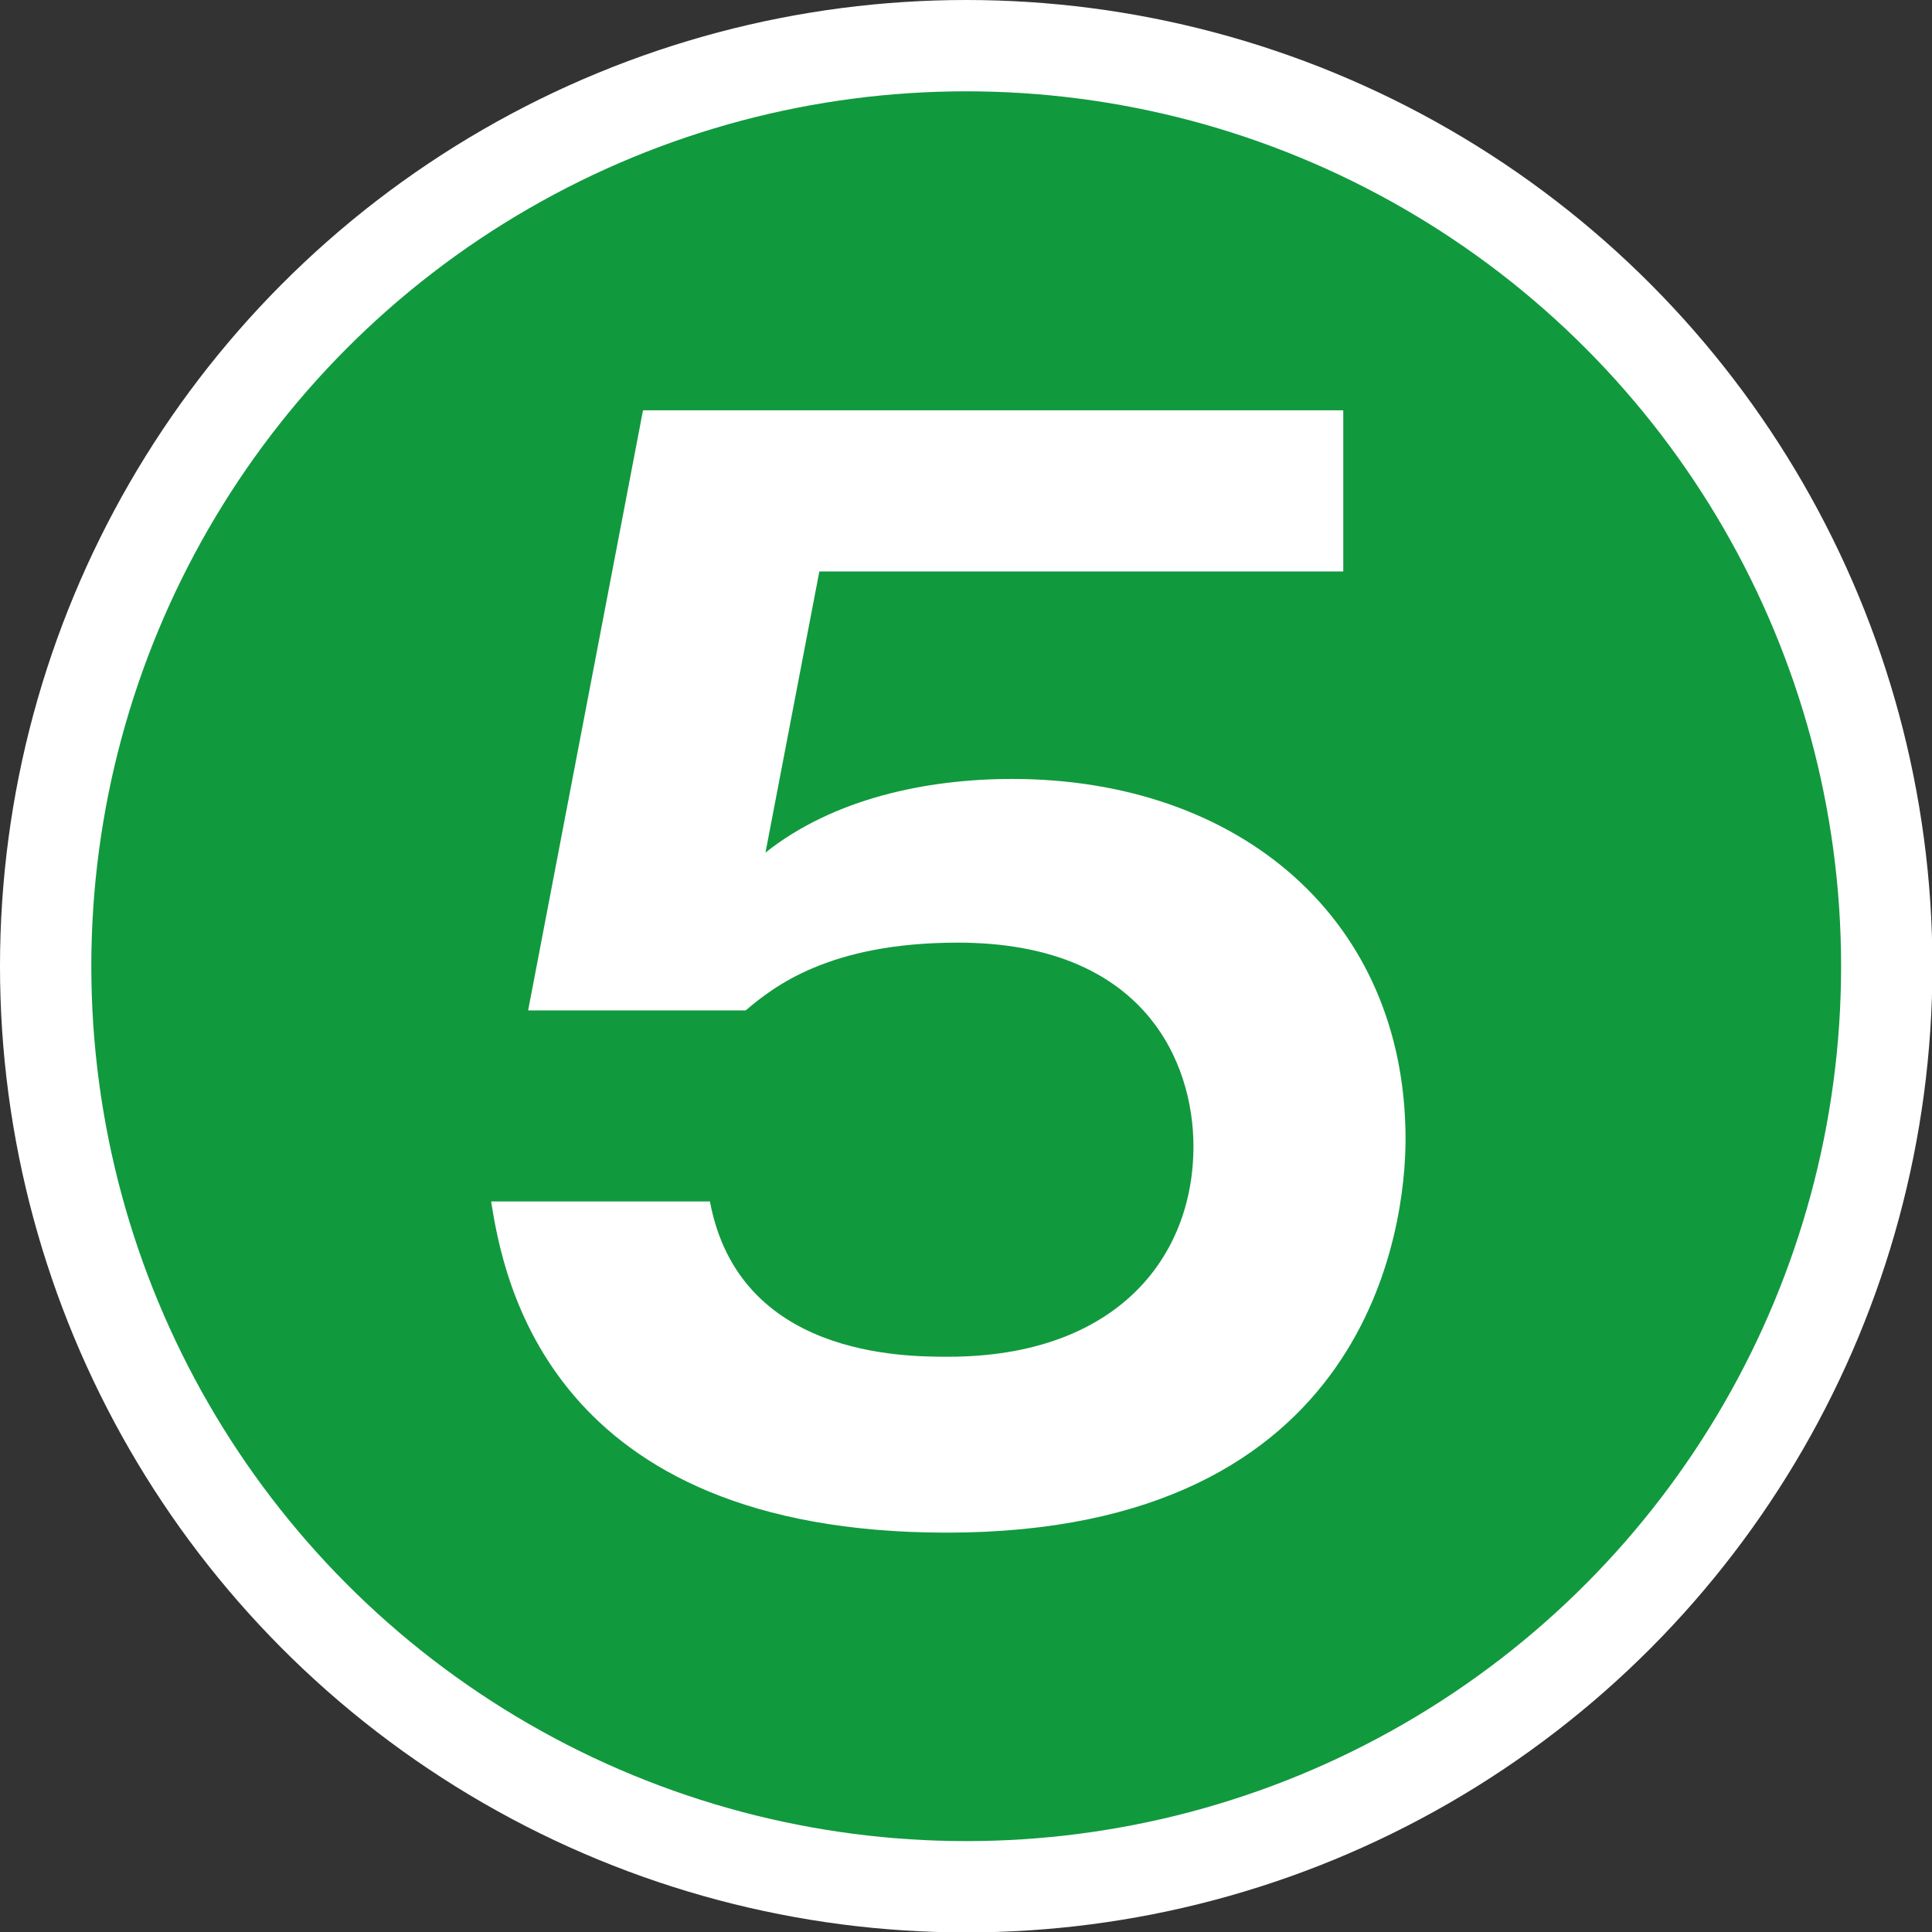 <?xml version="1.0" encoding="UTF-8"?><svg id="a" xmlns="http://www.w3.org/2000/svg" width="45.91" height="45.91" viewBox="0 0 45.91 45.91"><rect x="0" y="0" width="45.91" height="45.91" fill="#333333" stroke="none"/><circle cx="22.96" cy="22.96" r="20.79" style="fill:none; stroke:#fff; stroke-miterlimit:10; stroke-width:4.34px;"/><circle cx="22.96" cy="22.96" r="20.79" style="fill:#11993e; stroke-width:0px;"/><path d="m31.92,9.76v3.82h-12.45l-1.28,6.68c1.61-1.28,3.82-1.75,5.86-1.75,5.4,0,9.35,3.33,9.35,8.56,0,2.04-.82,9.35-10.9,9.35-9.48,0-10.54-6.06-10.83-7.87h5.2c.69,3.69,4.61,3.69,5.66,3.69,3.98,0,5.83-2.34,5.83-5,0-1.98-1.15-4.84-5.6-4.84-3.06,0-4.38,1.05-5.04,1.61h-5.17l2.73-14.26h16.63Z" style="fill:#fff; stroke-width:0px;"/></svg>